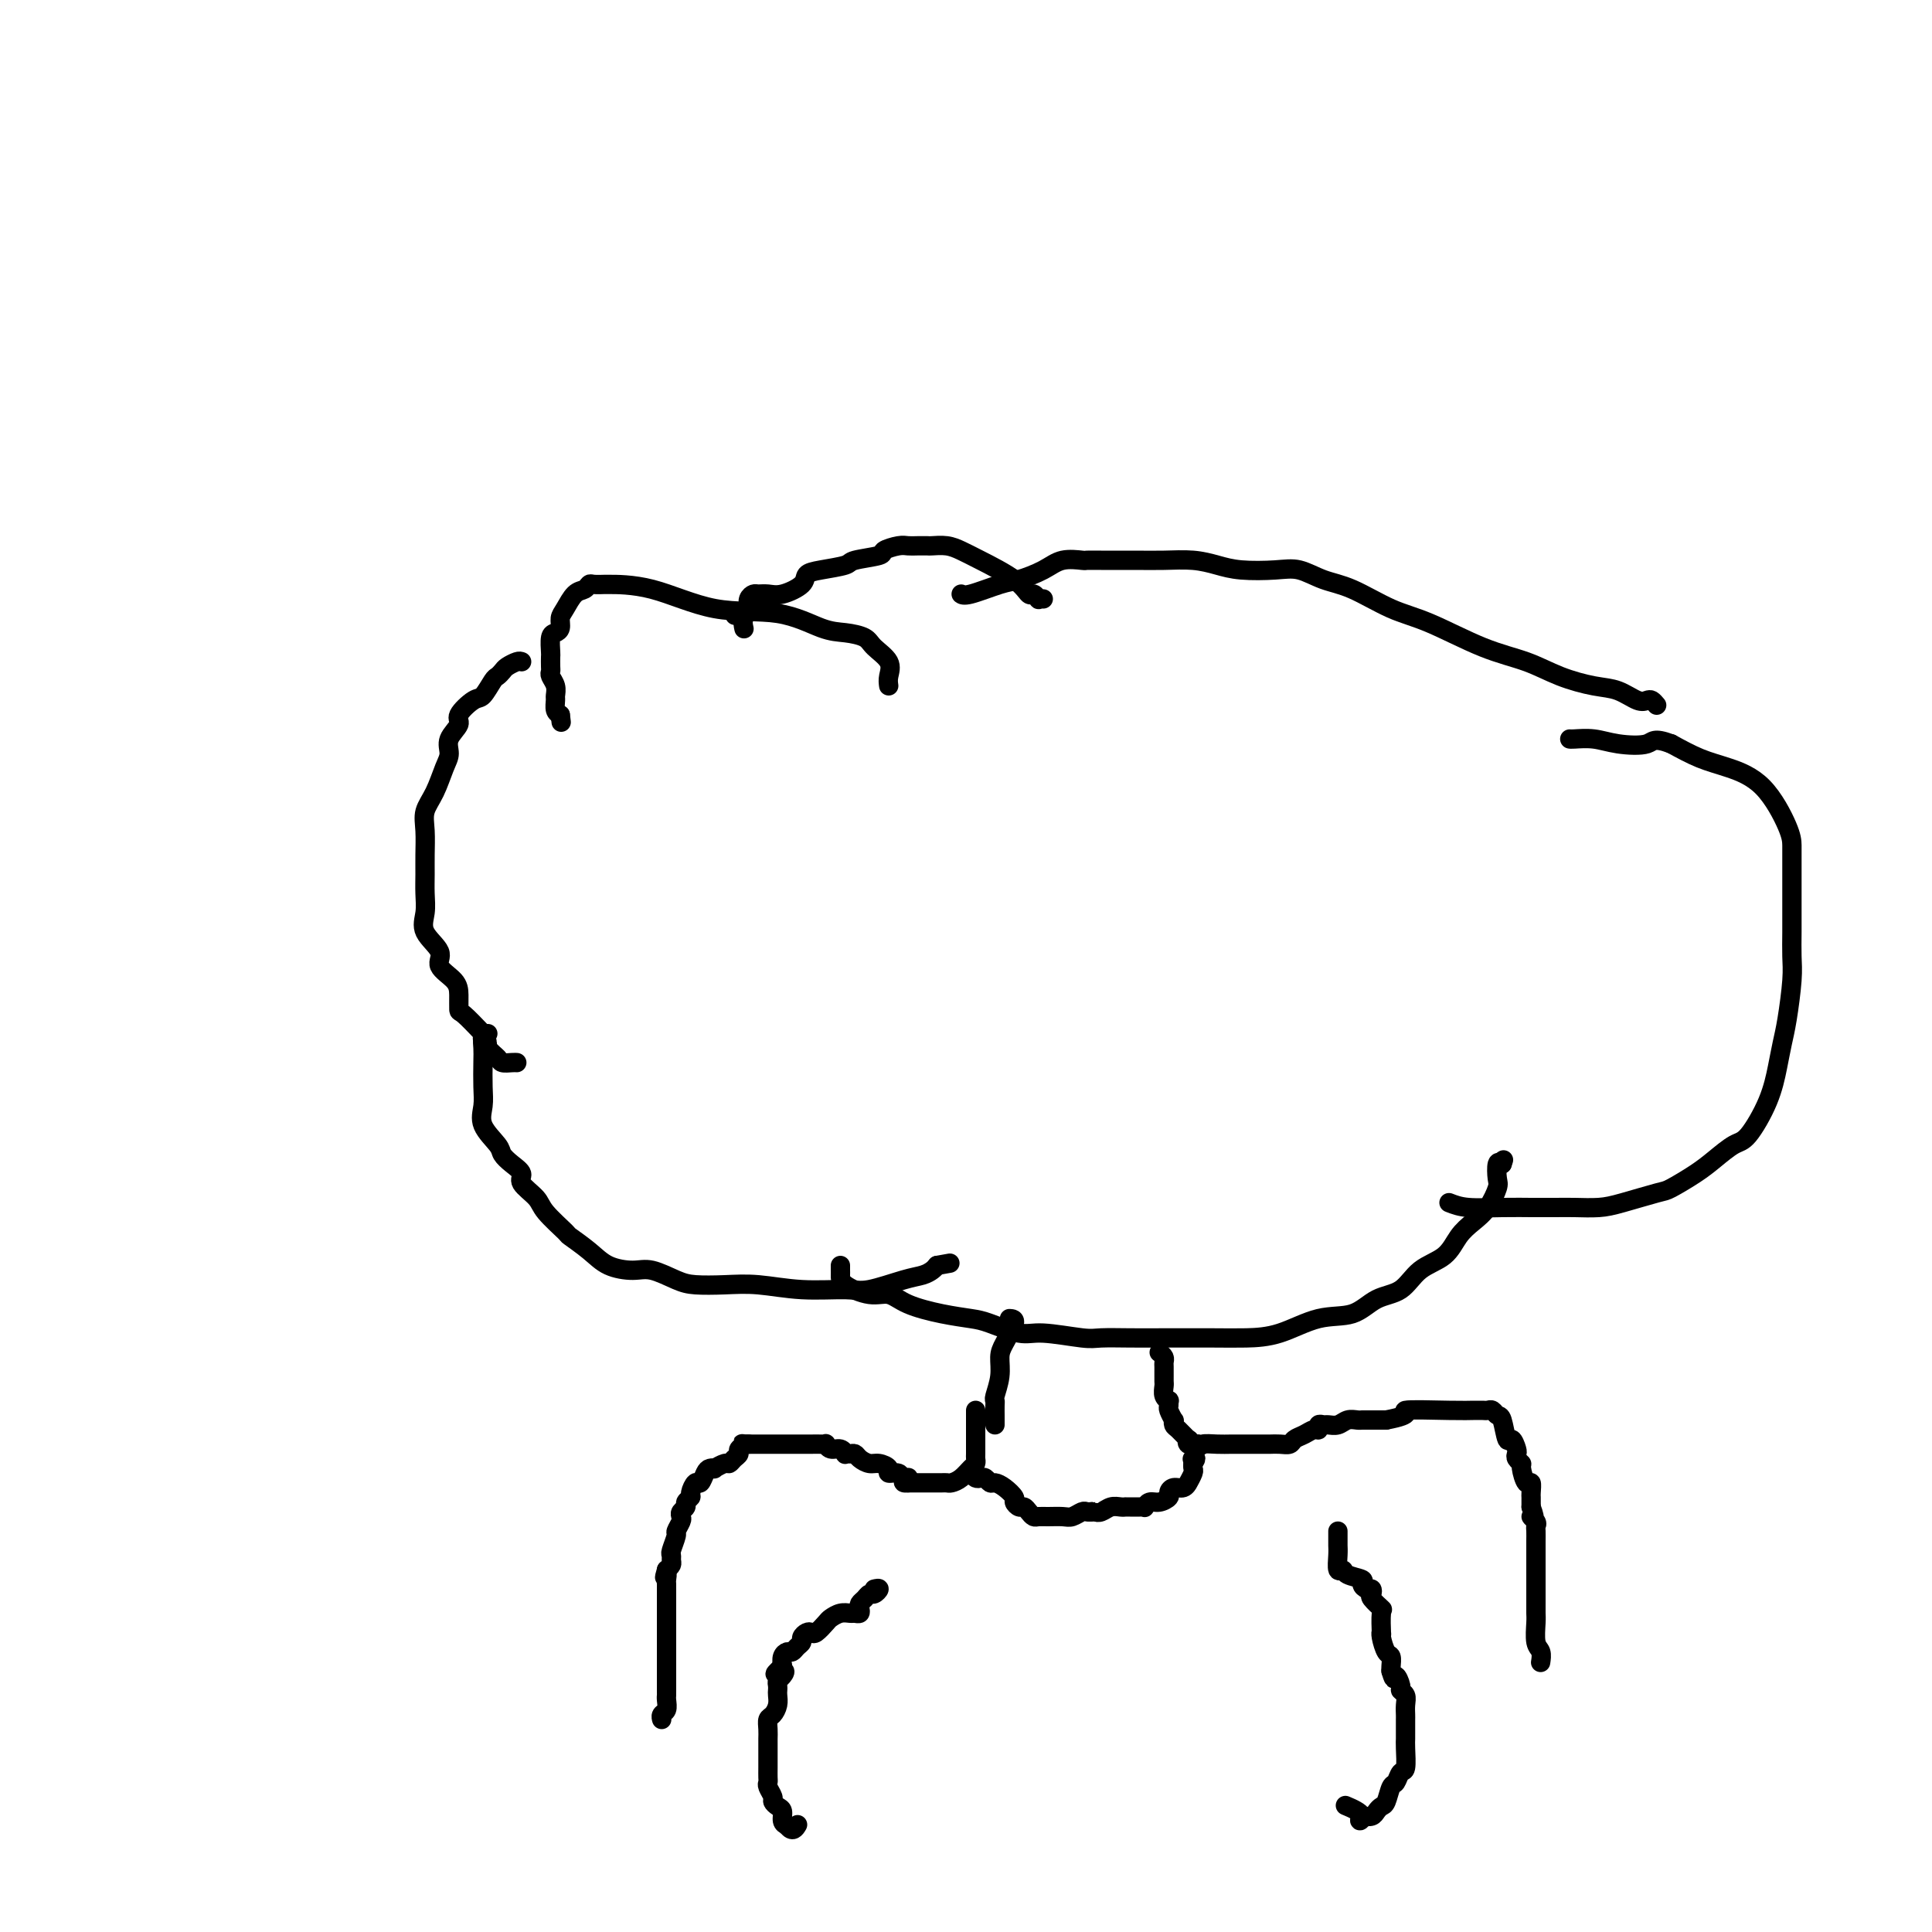 <svg viewBox='0 0 400 400' version='1.1' xmlns='http://www.w3.org/2000/svg' xmlns:xlink='http://www.w3.org/1999/xlink'><g fill='none' stroke='#000000' stroke-width='4' stroke-linecap='round' stroke-linejoin='round'><path d='M184,142c-0.082,-0.582 -0.163,-1.165 0,-2c0.163,-0.835 0.571,-1.923 0,-3c-0.571,-1.077 -2.120,-2.142 -3,-3c-0.880,-0.858 -1.090,-1.508 -2,-2c-0.910,-0.492 -2.521,-0.825 -4,-1c-1.479,-0.175 -2.825,-0.190 -5,-1c-2.175,-0.810 -5.180,-2.413 -9,-3c-3.820,-0.587 -8.456,-0.157 -13,-1c-4.544,-0.843 -8.996,-2.959 -13,-4c-4.004,-1.041 -7.558,-1.008 -9,-1c-1.442,0.008 -0.770,-0.011 -1,0c-0.230,0.011 -1.360,0.051 -2,0c-0.640,-0.051 -0.788,-0.194 -1,0c-0.212,0.194 -0.487,0.724 -1,1c-0.513,0.276 -1.265,0.298 -2,1c-0.735,0.702 -1.455,2.084 -2,3c-0.545,0.916 -0.917,1.367 -1,2c-0.083,0.633 0.121,1.450 0,2c-0.121,0.550 -0.568,0.834 -1,1c-0.432,0.166 -0.847,0.216 -1,1c-0.153,0.784 -0.042,2.303 0,3c0.042,0.697 0.015,0.571 0,1c-0.015,0.429 -0.018,1.414 0,2c0.018,0.586 0.058,0.772 0,1c-0.058,0.228 -0.212,0.499 0,1c0.212,0.501 0.792,1.234 1,2c0.208,0.766 0.046,1.566 0,2c-0.046,0.434 0.026,0.501 0,1c-0.026,0.499 -0.150,1.428 0,2c0.150,0.572 0.575,0.786 1,1'/><path d='M116,148c0.333,2.667 0.167,1.333 0,0'/><path d='M108,137c-0.220,-0.091 -0.439,-0.181 -1,0c-0.561,0.181 -1.463,0.634 -2,1c-0.537,0.366 -0.709,0.645 -1,1c-0.291,0.355 -0.703,0.784 -1,1c-0.297,0.216 -0.480,0.217 -1,1c-0.520,0.783 -1.376,2.348 -2,3c-0.624,0.652 -1.014,0.391 -2,1c-0.986,0.609 -2.568,2.090 -3,3c-0.432,0.910 0.285,1.251 0,2c-0.285,0.749 -1.572,1.908 -2,3c-0.428,1.092 0.005,2.118 0,3c-0.005,0.882 -0.446,1.621 -1,3c-0.554,1.379 -1.220,3.397 -2,5c-0.780,1.603 -1.673,2.792 -2,4c-0.327,1.208 -0.087,2.437 0,4c0.087,1.563 0.020,3.460 0,5c-0.020,1.540 0.007,2.723 0,4c-0.007,1.277 -0.047,2.649 0,4c0.047,1.351 0.181,2.683 0,4c-0.181,1.317 -0.675,2.620 0,4c0.675,1.380 2.520,2.836 3,4c0.480,1.164 -0.407,2.036 0,3c0.407,0.964 2.106,2.021 3,3c0.894,0.979 0.982,1.881 1,3c0.018,1.119 -0.034,2.455 0,3c0.034,0.545 0.152,0.299 1,1c0.848,0.701 2.424,2.351 4,4'/><path d='M100,214c1.826,3.382 0.391,1.337 0,1c-0.391,-0.337 0.263,1.034 1,2c0.737,0.966 1.557,1.527 2,2c0.443,0.473 0.511,0.859 1,1c0.489,0.141 1.401,0.038 2,0c0.599,-0.038 0.885,-0.011 1,0c0.115,0.011 0.057,0.005 0,0'/><path d='M101,214c-0.422,0.253 -0.844,0.507 -1,1c-0.156,0.493 -0.045,1.226 0,2c0.045,0.774 0.023,1.590 0,3c-0.023,1.410 -0.046,3.413 0,5c0.046,1.587 0.161,2.757 0,4c-0.161,1.243 -0.599,2.560 0,4c0.599,1.440 2.235,3.004 3,4c0.765,0.996 0.660,1.425 1,2c0.340,0.575 1.124,1.296 2,2c0.876,0.704 1.843,1.391 2,2c0.157,0.609 -0.497,1.142 0,2c0.497,0.858 2.145,2.042 3,3c0.855,0.958 0.916,1.689 2,3c1.084,1.311 3.193,3.203 4,4c0.807,0.797 0.314,0.499 1,1c0.686,0.501 2.550,1.801 4,3c1.450,1.199 2.486,2.297 4,3c1.514,0.703 3.505,1.012 5,1c1.495,-0.012 2.493,-0.344 4,0c1.507,0.344 3.522,1.364 5,2c1.478,0.636 2.419,0.888 4,1c1.581,0.112 3.802,0.084 6,0c2.198,-0.084 4.373,-0.226 7,0c2.627,0.226 5.704,0.818 9,1c3.296,0.182 6.809,-0.045 9,0c2.191,0.045 3.059,0.363 5,0c1.941,-0.363 4.953,-1.407 7,-2c2.047,-0.593 3.128,-0.737 4,-1c0.872,-0.263 1.535,-0.647 2,-1c0.465,-0.353 0.733,-0.677 1,-1'/><path d='M194,262c4.667,-0.833 2.333,-0.417 0,0'/><path d='M174,262c-0.003,0.353 -0.006,0.706 0,1c0.006,0.294 0.021,0.529 0,1c-0.021,0.471 -0.079,1.176 1,2c1.079,0.824 3.297,1.765 5,2c1.703,0.235 2.893,-0.237 4,0c1.107,0.237 2.130,1.181 4,2c1.870,0.819 4.586,1.511 7,2c2.414,0.489 4.527,0.776 6,1c1.473,0.224 2.306,0.386 4,1c1.694,0.614 4.247,1.681 6,2c1.753,0.319 2.704,-0.111 5,0c2.296,0.111 5.936,0.762 8,1c2.064,0.238 2.553,0.064 4,0c1.447,-0.064 3.854,-0.018 6,0c2.146,0.018 4.031,0.008 7,0c2.969,-0.008 7.021,-0.013 10,0c2.979,0.013 4.886,0.046 7,0c2.114,-0.046 4.435,-0.170 7,-1c2.565,-0.830 5.374,-2.365 8,-3c2.626,-0.635 5.070,-0.371 7,-1c1.930,-0.629 3.345,-2.153 5,-3c1.655,-0.847 3.548,-1.017 5,-2c1.452,-0.983 2.461,-2.779 4,-4c1.539,-1.221 3.607,-1.868 5,-3c1.393,-1.132 2.111,-2.749 3,-4c0.889,-1.251 1.950,-2.136 3,-3c1.050,-0.864 2.088,-1.707 3,-3c0.912,-1.293 1.698,-3.037 2,-4c0.302,-0.963 0.120,-1.144 0,-2c-0.120,-0.856 -0.177,-2.387 0,-3c0.177,-0.613 0.589,-0.306 1,0'/><path d='M311,241c0.500,-1.500 0.250,-0.750 0,0'/><path d='M300,249c1.079,0.423 2.158,0.845 4,1c1.842,0.155 4.448,0.041 7,0c2.552,-0.041 5.049,-0.011 6,0c0.951,0.011 0.354,0.001 1,0c0.646,-0.001 2.534,0.007 4,0c1.466,-0.007 2.512,-0.028 4,0c1.488,0.028 3.420,0.103 5,0c1.580,-0.103 2.809,-0.386 5,-1c2.191,-0.614 5.342,-1.559 7,-2c1.658,-0.441 1.821,-0.379 3,-1c1.179,-0.621 3.373,-1.924 5,-3c1.627,-1.076 2.688,-1.925 4,-3c1.312,-1.075 2.876,-2.377 4,-3c1.124,-0.623 1.806,-0.567 3,-2c1.194,-1.433 2.898,-4.354 4,-7c1.102,-2.646 1.602,-5.018 2,-7c0.398,-1.982 0.695,-3.576 1,-5c0.305,-1.424 0.618,-2.680 1,-5c0.382,-2.320 0.835,-5.704 1,-8c0.165,-2.296 0.044,-3.503 0,-5c-0.044,-1.497 -0.012,-3.282 0,-5c0.012,-1.718 0.003,-3.368 0,-5c-0.003,-1.632 0.000,-3.245 0,-5c-0.000,-1.755 -0.004,-3.653 0,-5c0.004,-1.347 0.015,-2.142 0,-3c-0.015,-0.858 -0.057,-1.780 -1,-4c-0.943,-2.220 -2.789,-5.739 -5,-8c-2.211,-2.261 -4.788,-3.262 -7,-4c-2.212,-0.738 -4.061,-1.211 -6,-2c-1.939,-0.789 -3.970,-1.895 -6,-3'/><path d='M346,154c-3.773,-1.409 -3.704,-0.430 -5,0c-1.296,0.430 -3.955,0.311 -6,0c-2.045,-0.311 -3.476,-0.815 -5,-1c-1.524,-0.185 -3.141,-0.050 -4,0c-0.859,0.050 -0.960,0.014 -1,0c-0.040,-0.014 -0.020,-0.007 0,0'/><path d='M343,146c-0.345,-0.408 -0.690,-0.816 -1,-1c-0.310,-0.184 -0.584,-0.145 -1,0c-0.416,0.145 -0.975,0.397 -2,0c-1.025,-0.397 -2.516,-1.444 -4,-2c-1.484,-0.556 -2.961,-0.621 -5,-1c-2.039,-0.379 -4.639,-1.072 -7,-2c-2.361,-0.928 -4.482,-2.090 -7,-3c-2.518,-0.910 -5.432,-1.566 -9,-3c-3.568,-1.434 -7.791,-3.646 -11,-5c-3.209,-1.354 -5.405,-1.852 -8,-3c-2.595,-1.148 -5.590,-2.948 -8,-4c-2.410,-1.052 -4.237,-1.356 -6,-2c-1.763,-0.644 -3.463,-1.626 -5,-2c-1.537,-0.374 -2.910,-0.139 -5,0c-2.090,0.139 -4.898,0.181 -7,0c-2.102,-0.181 -3.497,-0.584 -5,-1c-1.503,-0.416 -3.114,-0.844 -5,-1c-1.886,-0.156 -4.047,-0.042 -6,0c-1.953,0.042 -3.698,0.010 -6,0c-2.302,-0.010 -5.160,0.003 -7,0c-1.840,-0.003 -2.663,-0.022 -3,0c-0.337,0.022 -0.187,0.085 -1,0c-0.813,-0.085 -2.589,-0.316 -4,0c-1.411,0.316 -2.459,1.181 -4,2c-1.541,0.819 -3.576,1.592 -5,2c-1.424,0.408 -2.237,0.449 -4,1c-1.763,0.551 -4.475,1.610 -6,2c-1.525,0.390 -1.864,0.111 -2,0c-0.136,-0.111 -0.068,-0.056 0,0'/><path d='M216,124c-0.448,-0.035 -0.896,-0.070 -1,0c-0.104,0.070 0.135,0.244 0,0c-0.135,-0.244 -0.644,-0.905 -1,-1c-0.356,-0.095 -0.559,0.377 -1,0c-0.441,-0.377 -1.120,-1.604 -3,-3c-1.880,-1.396 -4.961,-2.963 -7,-4c-2.039,-1.037 -3.035,-1.546 -4,-2c-0.965,-0.454 -1.897,-0.853 -3,-1c-1.103,-0.147 -2.377,-0.040 -3,0c-0.623,0.040 -0.595,0.014 -1,0c-0.405,-0.014 -1.242,-0.015 -2,0c-0.758,0.015 -1.436,0.045 -2,0c-0.564,-0.045 -1.012,-0.167 -2,0c-0.988,0.167 -2.515,0.622 -3,1c-0.485,0.378 0.073,0.678 -1,1c-1.073,0.322 -3.776,0.666 -5,1c-1.224,0.334 -0.967,0.657 -2,1c-1.033,0.343 -3.354,0.705 -5,1c-1.646,0.295 -2.616,0.524 -3,1c-0.384,0.476 -0.183,1.199 -1,2c-0.817,0.801 -2.653,1.681 -4,2c-1.347,0.319 -2.203,0.077 -3,0c-0.797,-0.077 -1.533,0.010 -2,0c-0.467,-0.010 -0.664,-0.118 -1,0c-0.336,0.118 -0.810,0.462 -1,1c-0.190,0.538 -0.095,1.269 0,2'/><path d='M155,126c-5.022,2.209 -2.078,1.231 -1,1c1.078,-0.231 0.290,0.284 0,1c-0.290,0.716 -0.083,1.633 0,2c0.083,0.367 0.041,0.183 0,0'/><path d='M209,273c0.617,0.036 1.233,0.073 1,1c-0.233,0.927 -1.316,2.745 -2,4c-0.684,1.255 -0.968,1.946 -1,3c-0.032,1.054 0.188,2.471 0,4c-0.188,1.529 -0.782,3.169 -1,4c-0.218,0.831 -0.058,0.853 0,1c0.058,0.147 0.016,0.418 0,1c-0.016,0.582 -0.004,1.476 0,2c0.004,0.524 0.001,0.680 0,1c-0.001,0.320 -0.000,0.806 0,1c0.000,0.194 0.000,0.097 0,0'/><path d='M240,280c0.423,0.323 0.845,0.646 1,1c0.155,0.354 0.041,0.739 0,1c-0.041,0.261 -0.011,0.398 0,1c0.011,0.602 0.002,1.670 0,2c-0.002,0.330 0.003,-0.079 0,0c-0.003,0.079 -0.015,0.647 0,1c0.015,0.353 0.057,0.490 0,1c-0.057,0.510 -0.212,1.392 0,2c0.212,0.608 0.793,0.941 1,1c0.207,0.059 0.042,-0.157 0,0c-0.042,0.157 0.041,0.686 0,1c-0.041,0.314 -0.205,0.411 0,1c0.205,0.589 0.780,1.668 1,2c0.220,0.332 0.084,-0.084 0,0c-0.084,0.084 -0.115,0.667 0,1c0.115,0.333 0.376,0.415 1,1c0.624,0.585 1.611,1.672 2,2c0.389,0.328 0.182,-0.104 0,0c-0.182,0.104 -0.338,0.744 0,1c0.338,0.256 1.169,0.128 2,0'/><path d='M248,299c0.856,0.619 0.495,0.166 1,0c0.505,-0.166 1.875,-0.044 3,0c1.125,0.044 2.003,0.012 3,0c0.997,-0.012 2.112,-0.003 3,0c0.888,0.003 1.550,0.001 2,0c0.450,-0.001 0.688,0.001 1,0c0.312,-0.001 0.699,-0.003 1,0c0.301,0.003 0.517,0.012 1,0c0.483,-0.012 1.232,-0.046 2,0c0.768,0.046 1.555,0.171 2,0c0.445,-0.171 0.549,-0.638 1,-1c0.451,-0.362 1.248,-0.619 2,-1c0.752,-0.381 1.457,-0.887 2,-1c0.543,-0.113 0.922,0.167 1,0c0.078,-0.167 -0.145,-0.781 0,-1c0.145,-0.219 0.658,-0.045 1,0c0.342,0.045 0.511,-0.041 1,0c0.489,0.041 1.296,0.207 2,0c0.704,-0.207 1.305,-0.788 2,-1c0.695,-0.212 1.482,-0.057 2,0c0.518,0.057 0.765,0.015 1,0c0.235,-0.015 0.458,-0.004 1,0c0.542,0.004 1.403,0.001 2,0c0.597,-0.001 0.930,-0.000 1,0c0.070,0.000 -0.123,0.000 0,0c0.123,-0.000 0.561,-0.000 1,0'/><path d='M287,294c6.471,-1.227 3.148,-1.793 4,-2c0.852,-0.207 5.877,-0.055 9,0c3.123,0.055 4.342,0.014 5,0c0.658,-0.014 0.754,0.000 1,0c0.246,-0.000 0.643,-0.015 1,0c0.357,0.015 0.673,0.058 1,0c0.327,-0.058 0.665,-0.217 1,0c0.335,0.217 0.668,0.811 1,1c0.332,0.189 0.664,-0.027 1,1c0.336,1.027 0.678,3.297 1,4c0.322,0.703 0.626,-0.162 1,0c0.374,0.162 0.817,1.350 1,2c0.183,0.650 0.104,0.760 0,1c-0.104,0.240 -0.234,0.609 0,1c0.234,0.391 0.833,0.805 1,1c0.167,0.195 -0.099,0.171 0,1c0.099,0.829 0.562,2.512 1,3c0.438,0.488 0.849,-0.220 1,0c0.151,0.220 0.040,1.368 0,2c-0.040,0.632 -0.011,0.747 0,1c0.011,0.253 0.003,0.644 0,1c-0.003,0.356 -0.002,0.678 0,1'/><path d='M317,312c1.332,3.500 0.161,2.251 0,2c-0.161,-0.251 0.689,0.496 1,1c0.311,0.504 0.083,0.765 0,1c-0.083,0.235 -0.022,0.444 0,1c0.022,0.556 0.006,1.459 0,2c-0.006,0.541 -0.002,0.722 0,1c0.002,0.278 0.000,0.655 0,1c-0.000,0.345 -0.000,0.659 0,1c0.000,0.341 0.000,0.710 0,1c-0.000,0.290 0.000,0.500 0,1c-0.000,0.500 -0.000,1.289 0,2c0.000,0.711 0.000,1.343 0,2c-0.000,0.657 -0.001,1.338 0,2c0.001,0.662 0.004,1.303 0,2c-0.004,0.697 -0.015,1.448 0,2c0.015,0.552 0.057,0.905 0,2c-0.057,1.095 -0.211,2.933 0,4c0.211,1.067 0.788,1.364 1,2c0.212,0.636 0.061,1.610 0,2c-0.061,0.390 -0.030,0.195 0,0'/><path d='M202,292c0.000,0.325 0.000,0.651 0,1c-0.000,0.349 -0.000,0.722 0,1c0.000,0.278 0.000,0.459 0,1c-0.000,0.541 -0.000,1.440 0,2c0.000,0.560 0.001,0.780 0,1c-0.001,0.220 -0.002,0.439 0,1c0.002,0.561 0.009,1.463 0,2c-0.009,0.537 -0.034,0.708 0,1c0.034,0.292 0.125,0.705 0,1c-0.125,0.295 -0.467,0.471 -1,1c-0.533,0.529 -1.256,1.410 -2,2c-0.744,0.590 -1.509,0.890 -2,1c-0.491,0.110 -0.708,0.029 -1,0c-0.292,-0.029 -0.659,-0.008 -1,0c-0.341,0.008 -0.658,0.002 -1,0c-0.342,-0.002 -0.710,-0.001 -1,0c-0.290,0.001 -0.501,0.000 -1,0c-0.499,-0.000 -1.285,-0.000 -2,0c-0.715,0.000 -1.357,0.000 -2,0'/><path d='M188,307c-1.957,0.221 -0.351,-0.728 0,-1c0.351,-0.272 -0.553,0.133 -1,0c-0.447,-0.133 -0.437,-0.806 -1,-1c-0.563,-0.194 -1.699,0.089 -2,0c-0.301,-0.089 0.232,-0.549 0,-1c-0.232,-0.451 -1.228,-0.891 -2,-1c-0.772,-0.109 -1.321,0.114 -2,0c-0.679,-0.114 -1.488,-0.565 -2,-1c-0.512,-0.435 -0.728,-0.853 -1,-1c-0.272,-0.147 -0.601,-0.024 -1,0c-0.399,0.024 -0.867,-0.050 -1,0c-0.133,0.050 0.070,0.224 0,0c-0.070,-0.224 -0.413,-0.845 -1,-1c-0.587,-0.155 -1.419,0.154 -2,0c-0.581,-0.154 -0.912,-0.773 -1,-1c-0.088,-0.227 0.068,-0.061 0,0c-0.068,0.061 -0.358,0.016 -1,0c-0.642,-0.016 -1.634,-0.004 -2,0c-0.366,0.004 -0.105,0.001 -1,0c-0.895,-0.001 -2.947,-0.000 -4,0c-1.053,0.000 -1.108,0.000 -1,0c0.108,-0.000 0.380,-0.000 0,0c-0.380,0.000 -1.411,0.000 -2,0c-0.589,-0.000 -0.735,-0.000 -1,0c-0.265,0.000 -0.648,0.000 -1,0c-0.352,-0.000 -0.672,-0.000 -1,0c-0.328,0.000 -0.665,0.000 -1,0c-0.335,-0.000 -0.667,-0.000 -1,0'/><path d='M155,299c-2.174,-0.048 -1.108,-0.166 -1,0c0.108,0.166 -0.743,0.618 -1,1c-0.257,0.382 0.081,0.695 0,1c-0.081,0.305 -0.581,0.604 -1,1c-0.419,0.396 -0.756,0.890 -1,1c-0.244,0.110 -0.394,-0.165 -1,0c-0.606,0.165 -1.668,0.770 -2,1c-0.332,0.230 0.066,0.084 0,0c-0.066,-0.084 -0.596,-0.107 -1,0c-0.404,0.107 -0.682,0.343 -1,1c-0.318,0.657 -0.678,1.734 -1,2c-0.322,0.266 -0.607,-0.280 -1,0c-0.393,0.280 -0.894,1.384 -1,2c-0.106,0.616 0.181,0.743 0,1c-0.181,0.257 -0.832,0.645 -1,1c-0.168,0.355 0.147,0.677 0,1c-0.147,0.323 -0.756,0.648 -1,1c-0.244,0.352 -0.122,0.732 0,1c0.122,0.268 0.243,0.425 0,1c-0.243,0.575 -0.850,1.569 -1,2c-0.150,0.431 0.157,0.301 0,1c-0.157,0.699 -0.777,2.229 -1,3c-0.223,0.771 -0.050,0.784 0,1c0.050,0.216 -0.025,0.635 0,1c0.025,0.365 0.150,0.676 0,1c-0.150,0.324 -0.575,0.662 -1,1'/><path d='M138,325c-0.774,2.654 -0.207,1.288 0,1c0.207,-0.288 0.056,0.503 0,1c-0.056,0.497 -0.015,0.700 0,1c0.015,0.300 0.004,0.699 0,1c-0.004,0.301 -0.001,0.506 0,1c0.001,0.494 0.000,1.278 0,2c-0.000,0.722 -0.000,1.381 0,2c0.000,0.619 0.000,1.196 0,2c-0.000,0.804 0.000,1.834 0,3c-0.000,1.166 -0.000,2.466 0,3c0.000,0.534 0.000,0.300 0,1c-0.000,0.700 -0.000,2.333 0,3c0.000,0.667 0.001,0.368 0,1c-0.001,0.632 -0.004,2.197 0,3c0.004,0.803 0.015,0.846 0,1c-0.015,0.154 -0.057,0.420 0,1c0.057,0.580 0.211,1.475 0,2c-0.211,0.525 -0.788,0.680 -1,1c-0.212,0.320 -0.061,0.806 0,1c0.061,0.194 0.030,0.097 0,0'/><path d='M181,329c0.512,-0.120 1.023,-0.239 1,0c-0.023,0.239 -0.581,0.837 -1,1c-0.419,0.163 -0.700,-0.110 -1,0c-0.300,0.110 -0.619,0.604 -1,1c-0.381,0.396 -0.822,0.695 -1,1c-0.178,0.305 -0.092,0.617 0,1c0.092,0.383 0.189,0.838 0,1c-0.189,0.162 -0.666,0.031 -1,0c-0.334,-0.031 -0.527,0.038 -1,0c-0.473,-0.038 -1.226,-0.182 -2,0c-0.774,0.182 -1.569,0.689 -2,1c-0.431,0.311 -0.498,0.426 -1,1c-0.502,0.574 -1.440,1.607 -2,2c-0.560,0.393 -0.741,0.147 -1,0c-0.259,-0.147 -0.594,-0.193 -1,0c-0.406,0.193 -0.882,0.625 -1,1c-0.118,0.375 0.122,0.691 0,1c-0.122,0.309 -0.607,0.610 -1,1c-0.393,0.390 -0.693,0.867 -1,1c-0.307,0.133 -0.621,-0.080 -1,0c-0.379,0.080 -0.823,0.451 -1,1c-0.177,0.549 -0.089,1.274 0,2'/><path d='M162,345c-2.956,2.654 -0.844,1.289 0,1c0.844,-0.289 0.422,0.499 0,1c-0.422,0.501 -0.844,0.714 -1,1c-0.156,0.286 -0.044,0.644 0,1c0.044,0.356 0.022,0.711 0,1c-0.022,0.289 -0.044,0.514 0,1c0.044,0.486 0.155,1.233 0,2c-0.155,0.767 -0.578,1.553 -1,2c-0.422,0.447 -0.845,0.553 -1,1c-0.155,0.447 -0.041,1.233 0,2c0.041,0.767 0.011,1.514 0,2c-0.011,0.486 -0.003,0.710 0,1c0.003,0.290 0.001,0.645 0,1c-0.001,0.355 0.000,0.711 0,1c-0.000,0.289 -0.001,0.510 0,1c0.001,0.490 0.004,1.248 0,2c-0.004,0.752 -0.016,1.497 0,2c0.016,0.503 0.060,0.765 0,1c-0.060,0.235 -0.222,0.443 0,1c0.222,0.557 0.829,1.462 1,2c0.171,0.538 -0.095,0.708 0,1c0.095,0.292 0.551,0.707 1,1c0.449,0.293 0.890,0.463 1,1c0.110,0.537 -0.111,1.439 0,2c0.111,0.561 0.556,0.780 1,1'/><path d='M163,378c1.067,1.556 1.733,0.444 2,0c0.267,-0.444 0.133,-0.222 0,0'/><path d='M277,317c-0.001,0.330 -0.001,0.660 0,1c0.001,0.340 0.004,0.689 0,1c-0.004,0.311 -0.014,0.584 0,1c0.014,0.416 0.054,0.976 0,2c-0.054,1.024 -0.201,2.512 0,3c0.201,0.488 0.750,-0.023 1,0c0.250,0.023 0.200,0.580 1,1c0.800,0.420 2.450,0.704 3,1c0.550,0.296 0.002,0.603 0,1c-0.002,0.397 0.543,0.885 1,1c0.457,0.115 0.826,-0.141 1,0c0.174,0.141 0.152,0.680 0,1c-0.152,0.320 -0.433,0.422 0,1c0.433,0.578 1.579,1.634 2,2c0.421,0.366 0.115,0.042 0,1c-0.115,0.958 -0.041,3.197 0,4c0.041,0.803 0.050,0.169 0,0c-0.050,-0.169 -0.157,0.126 0,1c0.157,0.874 0.578,2.327 1,3c0.422,0.673 0.844,0.566 1,1c0.156,0.434 0.044,1.410 0,2c-0.044,0.590 -0.022,0.795 0,1'/><path d='M288,346c0.780,2.749 0.731,1.120 1,1c0.269,-0.120 0.857,1.267 1,2c0.143,0.733 -0.158,0.812 0,1c0.158,0.188 0.774,0.484 1,1c0.226,0.516 0.060,1.251 0,2c-0.060,0.749 -0.016,1.510 0,2c0.016,0.490 0.004,0.708 0,1c-0.004,0.292 -0.001,0.656 0,1c0.001,0.344 0.001,0.667 0,1c-0.001,0.333 -0.003,0.676 0,1c0.003,0.324 0.012,0.630 0,1c-0.012,0.370 -0.045,0.804 0,2c0.045,1.196 0.167,3.154 0,4c-0.167,0.846 -0.622,0.580 -1,1c-0.378,0.420 -0.679,1.527 -1,2c-0.321,0.473 -0.663,0.313 -1,1c-0.337,0.687 -0.671,2.223 -1,3c-0.329,0.777 -0.655,0.796 -1,1c-0.345,0.204 -0.708,0.593 -1,1c-0.292,0.407 -0.512,0.830 -1,1c-0.488,0.170 -1.244,0.085 -2,0'/><path d='M282,376c-1.214,1.667 0.250,0.833 0,0c-0.250,-0.833 -2.214,-1.667 -3,-2c-0.786,-0.333 -0.393,-0.167 0,0'/><path d='M201,305c0.333,0.414 0.666,0.828 1,1c0.334,0.172 0.669,0.100 1,0c0.331,-0.100 0.657,-0.230 1,0c0.343,0.230 0.704,0.821 1,1c0.296,0.179 0.527,-0.053 1,0c0.473,0.053 1.187,0.392 2,1c0.813,0.608 1.723,1.486 2,2c0.277,0.514 -0.080,0.663 0,1c0.080,0.337 0.598,0.861 1,1c0.402,0.139 0.687,-0.106 1,0c0.313,0.106 0.654,0.564 1,1c0.346,0.436 0.697,0.850 1,1c0.303,0.150 0.557,0.036 1,0c0.443,-0.036 1.074,0.004 2,0c0.926,-0.004 2.146,-0.054 3,0c0.854,0.054 1.342,0.210 2,0c0.658,-0.210 1.485,-0.787 2,-1c0.515,-0.213 0.719,-0.061 1,0c0.281,0.061 0.641,0.030 1,0'/><path d='M226,313c2.047,-0.171 1.165,-0.098 1,0c-0.165,0.098 0.386,0.223 1,0c0.614,-0.223 1.291,-0.792 2,-1c0.709,-0.208 1.450,-0.056 2,0c0.550,0.056 0.908,0.015 1,0c0.092,-0.015 -0.081,-0.003 0,0c0.081,0.003 0.416,-0.003 1,0c0.584,0.003 1.416,0.016 2,0c0.584,-0.016 0.921,-0.060 1,0c0.079,0.060 -0.098,0.224 0,0c0.098,-0.224 0.473,-0.835 1,-1c0.527,-0.165 1.205,0.114 2,0c0.795,-0.114 1.705,-0.623 2,-1c0.295,-0.377 -0.027,-0.621 0,-1c0.027,-0.379 0.403,-0.893 1,-1c0.597,-0.107 1.414,0.193 2,0c0.586,-0.193 0.942,-0.878 1,-1c0.058,-0.122 -0.180,0.318 0,0c0.180,-0.318 0.779,-1.393 1,-2c0.221,-0.607 0.063,-0.745 0,-1c-0.063,-0.255 -0.032,-0.628 0,-1'/><path d='M247,303c1.089,-1.467 0.311,-1.133 0,-1c-0.311,0.133 -0.156,0.067 0,0'/></g>
</svg>